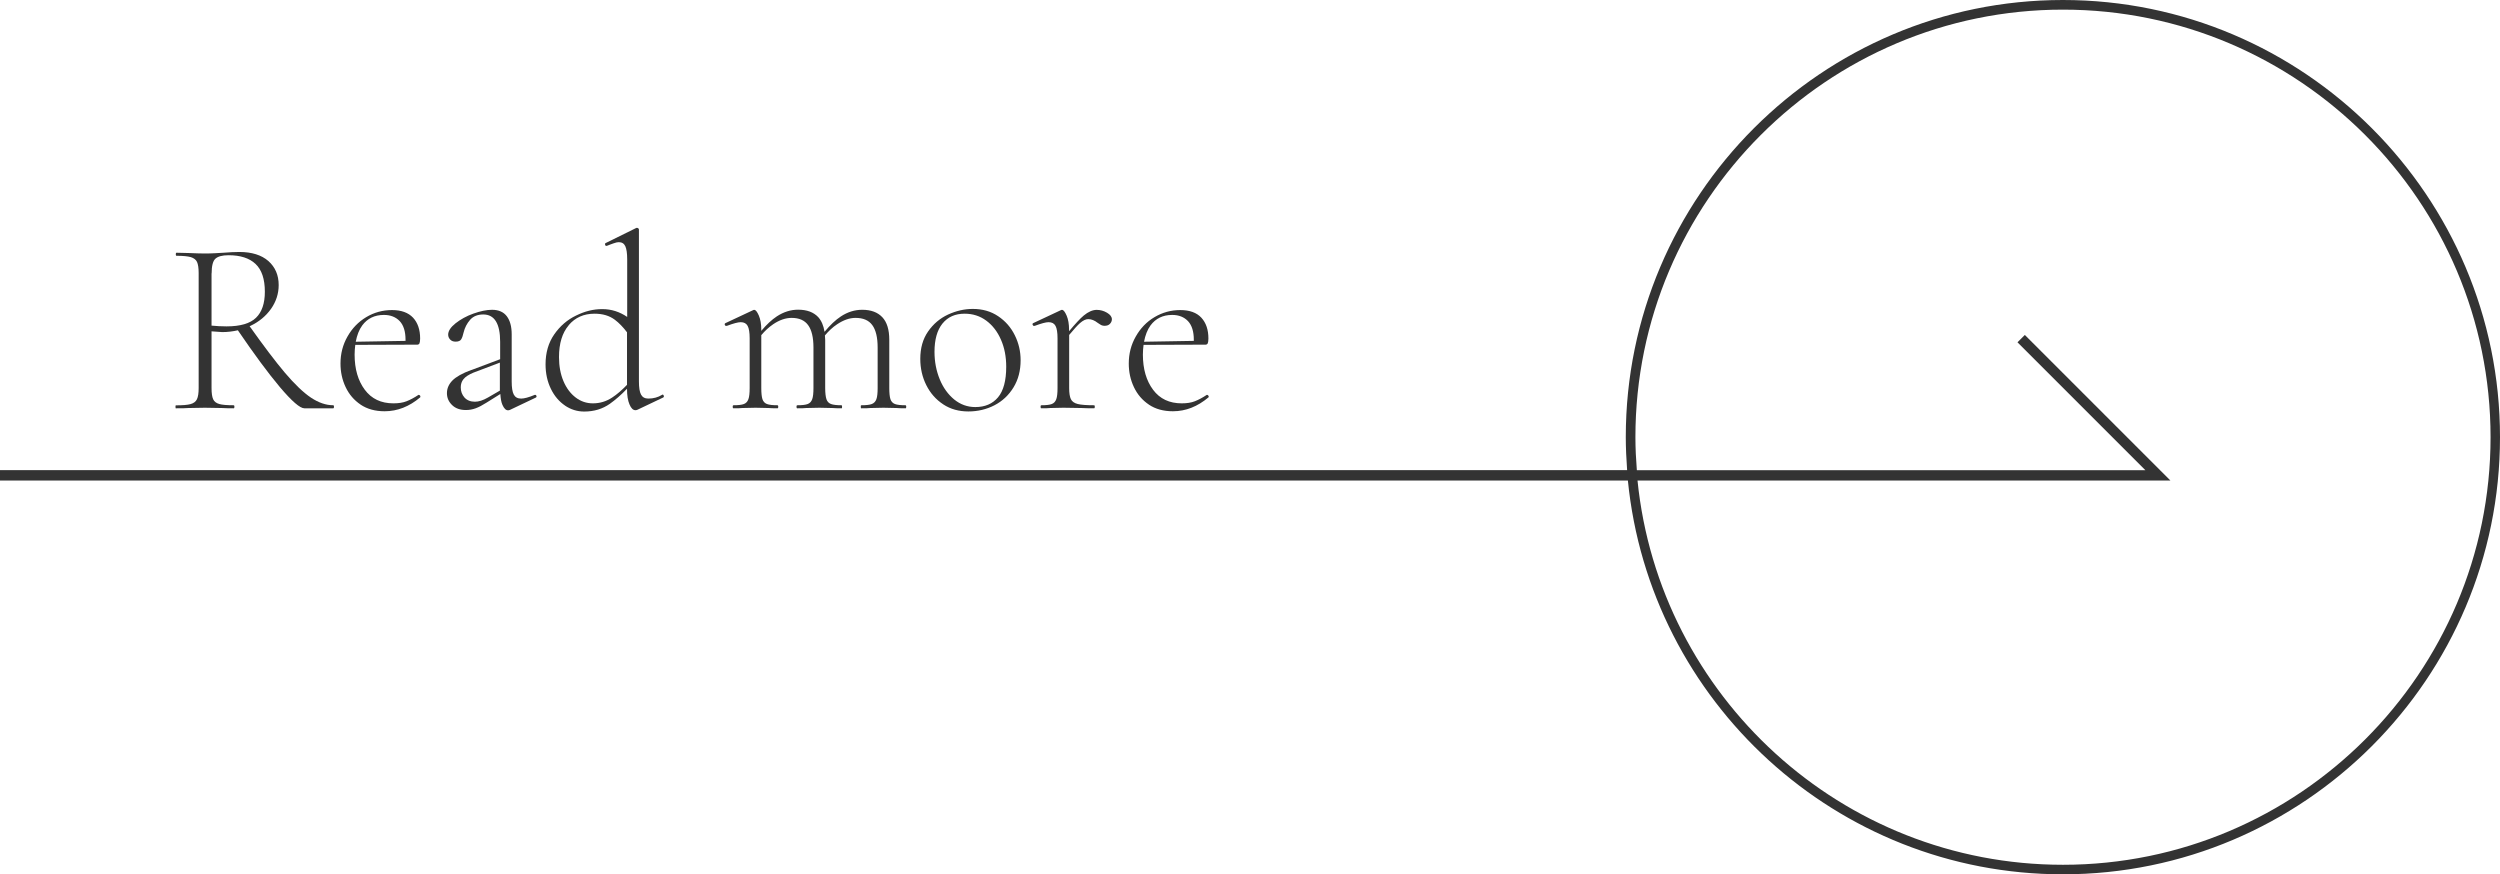<?xml version="1.0" encoding="UTF-8"?>
<svg id="_レイヤー_2" data-name="レイヤー 2" xmlns="http://www.w3.org/2000/svg" viewBox="0 0 262.12 91.67">
  <defs>
    <style>
      .cls-1 {
        fill: #333;
      }
    </style>
  </defs>
  <g id="_レイヤー_3" data-name="レイヤー 3">
    <g>
      <path class="cls-1" d="m216.29,0c-25.27,0-45.83,20.56-45.83,45.83,0,1.16.06,2.31.14,3.46H0v1.09h170.68c2.29,23.15,21.87,41.29,45.61,41.29,25.27,0,45.83-20.56,45.83-45.83S241.56,0,216.29,0Zm0,90.67c-23.19,0-42.32-17.69-44.6-40.29h55.87l-15.26-15.26-.77.77,13.41,13.41h-53.32c-.09-1.14-.15-2.29-.15-3.46,0-24.72,20.11-44.83,44.83-44.83s44.83,20.11,44.83,44.83-20.11,44.83-44.83,44.83Z"/>
      <path class="cls-1" d="m18.46,42.81c.56,0,.99,0,1.3-.03l1.72-.03,1.77.03c.31.02.73.03,1.25.03.05,0,.08-.05.08-.16s-.03-.16-.08-.16c-.7,0-1.2-.04-1.51-.13-.31-.09-.53-.25-.64-.5-.11-.24-.17-.63-.17-1.17v-5.95c.68.05,1.05.08,1.12.08.57,0,1.12-.07,1.64-.19,1.71,2.51,3.18,4.5,4.4,5.95,1.26,1.49,2.12,2.23,2.57,2.23h3.03c.05,0,.08-.05.08-.16s-.03-.16-.08-.16c-.77,0-1.54-.27-2.34-.8-.79-.53-1.7-1.4-2.73-2.61-.99-1.17-2.23-2.81-3.7-4.88.03-.01.06-.02.08-.03.91-.43,1.63-1.03,2.17-1.79.53-.76.8-1.59.8-2.49,0-1.04-.36-1.88-1.08-2.52-.72-.63-1.74-.95-3.04-.95-.49,0-1.04.03-1.67.08-.24.02-.54.03-.87.05-.34.02-.7.03-1.08.03-.45,0-1.03-.02-1.72-.05l-1.25-.03c-.05,0-.08.05-.08.16s.03.16.08.16c.68,0,1.18.05,1.5.14.32.1.54.27.65.51s.17.63.17,1.15v12.08c0,.52-.06.91-.18,1.16s-.34.42-.67.51c-.32.09-.83.13-1.53.13-.04,0-.05.05-.05.16s.02.16.05.16Zm3.73-14.14c0-.78.13-1.3.39-1.54.26-.24.72-.37,1.38-.37,1.24,0,2.18.3,2.83.91.65.61.98,1.58.98,2.92,0,1.22-.31,2.13-.93,2.73-.62.6-1.65.9-3.09.9-.54,0-1.06-.03-1.57-.08v-5.48Z"/>
      <path class="cls-1" d="m37.8,42.42c.7.47,1.54.7,2.53.7,1.34,0,2.58-.49,3.73-1.46.03-.05.03-.11-.01-.17-.04-.06-.09-.09-.14-.09h-.03c-.45.3-.87.52-1.25.67-.38.15-.84.22-1.38.22-1.29,0-2.29-.47-3-1.42-.71-.95-1.07-2.18-1.07-3.69,0-.36.03-.7.07-1.02l5.52-.02h.96c.12,0,.21-.05.25-.14s.07-.27.07-.51c0-.92-.25-1.65-.74-2.18-.5-.53-1.23-.8-2.21-.8s-1.88.25-2.7.74c-.83.5-1.48,1.17-1.97,2.04-.49.86-.73,1.8-.73,2.83,0,.89.18,1.71.54,2.47.36.76.88,1.37,1.58,1.84Zm.18-8.3c.54-.73,1.3-1.1,2.27-1.1.7,0,1.25.22,1.66.65.41.44.61,1.09.61,1.96,0,.04,0,.07,0,.11l-5.22.09c.13-.68.35-1.26.68-1.71Z"/>
      <path class="cls-1" d="m49.41,38.79c-.94.35-1.6.72-1.98,1.11-.38.39-.57.83-.57,1.32s.18.9.54,1.25c.36.35.84.52,1.45.52.35,0,.69-.06,1.02-.18.33-.12.71-.32,1.15-.6l1.44-.9c.03.45.09.85.22,1.14.17.38.36.57.59.57.07,0,.14-.02.21-.05l2.69-1.28c.07-.03.1-.09.08-.17s-.06-.12-.13-.12h-.05c-.63.26-1.1.39-1.43.39-.37,0-.62-.14-.77-.42-.15-.28-.22-.74-.22-1.38v-4.93c0-.82-.17-1.45-.51-1.9-.34-.45-.86-.68-1.55-.68-.57,0-1.23.14-1.96.4s-1.35.61-1.87,1.02c-.51.41-.77.8-.77,1.19,0,.19.07.36.21.51.14.15.33.22.57.22.29,0,.49-.08.59-.25s.18-.4.25-.72c.12-.5.35-.94.68-1.32.33-.37.79-.56,1.38-.56,1.18,0,1.77.96,1.77,2.87v1.82l-3,1.13Zm3.01,2.16l-1.26.73c-.52.3-.97.44-1.36.44-.47,0-.83-.15-1.1-.44-.26-.3-.39-.65-.39-1.07,0-.33.09-.62.29-.86.19-.24.54-.47,1.04-.68l2.77-1.05v2.86s0,.05,0,.08Z"/>
      <path class="cls-1" d="m59.23,42.52c.62.42,1.29.63,2.02.63,1.03,0,1.92-.27,2.69-.81.59-.42,1.19-.94,1.8-1.58,0,.7.09,1.25.26,1.64.17.41.38.61.63.61.07,0,.14-.02.21-.05l2.69-1.28c.07-.03.09-.1.07-.18-.03-.09-.07-.13-.14-.13l-.05.03c-.42.26-.9.39-1.43.39-.37,0-.62-.14-.77-.42-.15-.28-.22-.74-.22-1.38v-15.92c0-.05-.02-.1-.07-.13-.04-.03-.08-.05-.12-.05-.05,0-.1,0-.13.03l-3.18,1.57c-.05.03-.07.09-.05.17.02.08.06.12.13.12h.05c.26-.1.5-.2.72-.27.22-.08.4-.12.53-.12.33,0,.56.14.69.42.13.28.2.74.2,1.38v6.04c-.79-.54-1.66-.82-2.61-.82s-1.82.22-2.74.67c-.92.44-1.69,1.1-2.3,1.98-.61.88-.91,1.93-.91,3.14,0,.96.19,1.81.56,2.57.37.76.87,1.34,1.49,1.76Zm.4-8.43c.68-.8,1.58-1.2,2.71-1.2.85,0,1.56.21,2.13.64.44.33.86.77,1.27,1.31v5.51c-.54.56-1.06,1.01-1.57,1.34-.61.4-1.28.6-2.01.6-.66,0-1.26-.2-1.8-.61s-.97-.98-1.28-1.71c-.31-.73-.47-1.57-.47-2.53,0-1.43.34-2.54,1.02-3.34Z"/>
      <path class="cls-1" d="m76.15,34.17h.05c.7-.26,1.18-.39,1.46-.39.35,0,.59.13.73.39.14.26.21.7.21,1.3v5.22c0,.52-.04.91-.13,1.16s-.24.42-.47.51c-.23.09-.59.13-1.1.13-.05,0-.08.05-.08.16s.03.16.08.16c.4,0,.71,0,.94-.03l1.38-.03,1.36.03c.23.02.54.03.94.03.05,0,.08-.05.08-.16s-.03-.16-.08-.16c-.5,0-.87-.04-1.11-.13-.23-.09-.39-.26-.47-.51-.08-.25-.12-.64-.12-1.16v-5.55c.38-.45.79-.83,1.24-1.14.65-.44,1.3-.67,1.94-.67.78,0,1.36.25,1.73.76.37.5.56,1.29.56,2.35v4.25c0,.52-.04.91-.13,1.16s-.24.42-.47.51c-.23.09-.59.13-1.1.13-.05,0-.08.05-.08.16s.03.16.08.16c.4,0,.71,0,.94-.03l1.38-.03,1.36.03c.24.02.57.03.97.03.04,0,.05-.05.05-.16s-.02-.16-.05-.16c-.5,0-.87-.04-1.11-.13-.24-.09-.4-.26-.48-.51s-.13-.64-.13-1.16v-5.06c0-.16-.02-.31-.03-.46.39-.46.81-.86,1.28-1.17.66-.44,1.3-.67,1.93-.67.8,0,1.39.25,1.76.76.37.5.56,1.29.56,2.35v4.25c0,.52-.04.91-.13,1.16-.09.25-.25.42-.48.51-.23.09-.6.13-1.11.13-.04,0-.05.05-.05.16s.02.16.05.16c.4,0,.72,0,.96-.03l1.36-.03,1.38.03c.23.02.54.03.94.03.05,0,.08-.05.08-.16s-.03-.16-.08-.16c-.5,0-.87-.04-1.11-.13-.23-.09-.39-.26-.47-.51s-.12-.64-.12-1.16v-5.06c0-1.06-.24-1.85-.73-2.37-.49-.52-1.19-.78-2.11-.78-.78,0-1.53.23-2.24.7-.55.36-1.12.9-1.71,1.61-.1-.65-.32-1.16-.66-1.54-.49-.52-1.19-.78-2.11-.78-.77,0-1.51.23-2.23.7-.53.35-1.08.86-1.63,1.52v-.11c0-.61-.09-1.11-.26-1.5-.17-.39-.33-.59-.47-.59-.05,0-.1,0-.13.03l-2.9,1.36c-.07.04-.09.09-.07.17.03.08.07.12.14.12Z"/>
      <path class="cls-1" d="m98.9,42.4c.76.5,1.64.74,2.63.74s1.91-.22,2.74-.65,1.5-1.06,2-1.88c.5-.82.74-1.77.74-2.84,0-.92-.2-1.8-.61-2.62-.41-.83-.99-1.49-1.75-2s-1.64-.76-2.65-.76c-.89,0-1.75.2-2.6.59-.84.39-1.54.98-2.09,1.77-.55.79-.82,1.75-.82,2.88,0,.99.21,1.91.63,2.75.42.84,1.01,1.51,1.77,2.01Zm-.08-8.48c.56-.69,1.33-1.03,2.32-1.03.85,0,1.61.24,2.27.73s1.17,1.15,1.54,2c.37.84.55,1.79.55,2.83,0,1.46-.29,2.53-.86,3.21-.57.68-1.37,1.02-2.38,1.02-.83,0-1.57-.27-2.22-.8-.64-.53-1.15-1.23-1.51-2.11s-.55-1.84-.55-2.88c0-1.29.28-2.27.83-2.96Z"/>
      <path class="cls-1" d="m108.43,34.17h.05c.7-.26,1.18-.39,1.46-.39.35,0,.59.13.73.39.14.26.21.7.21,1.3v5.22c0,.52-.04.91-.13,1.16s-.24.42-.47.51c-.23.09-.59.13-1.1.13-.05,0-.08.05-.08.16s.03.16.08.16c.4,0,.71,0,.94-.03l1.38-.03,1.88.03c.33.02.77.03,1.33.03.05,0,.08-.05.08-.16s-.03-.16-.08-.16c-.78,0-1.35-.04-1.71-.13s-.6-.26-.72-.51c-.12-.25-.18-.64-.18-1.16v-5.57c.51-.61.89-1.03,1.13-1.24.32-.28.61-.42.87-.42.33,0,.66.13.99.39.04.02.12.07.26.17.14.1.3.14.47.14.24,0,.43-.07.56-.21.13-.14.2-.3.2-.47,0-.26-.17-.49-.51-.69-.34-.2-.7-.3-1.08-.3-.43,0-.89.2-1.37.6-.37.31-.88.86-1.53,1.64v-.15c0-.61-.09-1.11-.26-1.5-.17-.39-.33-.59-.47-.59-.05,0-.1,0-.13.03l-2.9,1.36c-.07.04-.09.09-.06.17.03.08.07.12.14.12Z"/>
      <path class="cls-1" d="m120.45,42.42c.7.47,1.54.7,2.53.7,1.34,0,2.58-.49,3.73-1.46.04-.05.03-.11-.01-.17-.04-.06-.09-.09-.14-.09h-.03c-.45.3-.87.52-1.25.67-.38.15-.84.22-1.38.22-1.29,0-2.29-.47-3-1.42-.71-.95-1.07-2.18-1.07-3.69,0-.36.03-.7.07-1.02l5.51-.02h.97c.12,0,.2-.05.25-.14.04-.1.07-.27.07-.51,0-.92-.25-1.65-.74-2.18s-1.23-.8-2.21-.8-1.87.25-2.7.74-1.48,1.17-1.97,2.04c-.49.86-.73,1.8-.73,2.83,0,.89.18,1.71.54,2.47.36.76.88,1.37,1.58,1.84Zm.18-8.3c.54-.73,1.3-1.1,2.27-1.1.7,0,1.25.22,1.66.65.41.44.61,1.09.61,1.96,0,.04,0,.07,0,.11l-5.22.09c.13-.68.35-1.26.68-1.71Z"/>
    </g>
  </g>
</svg>